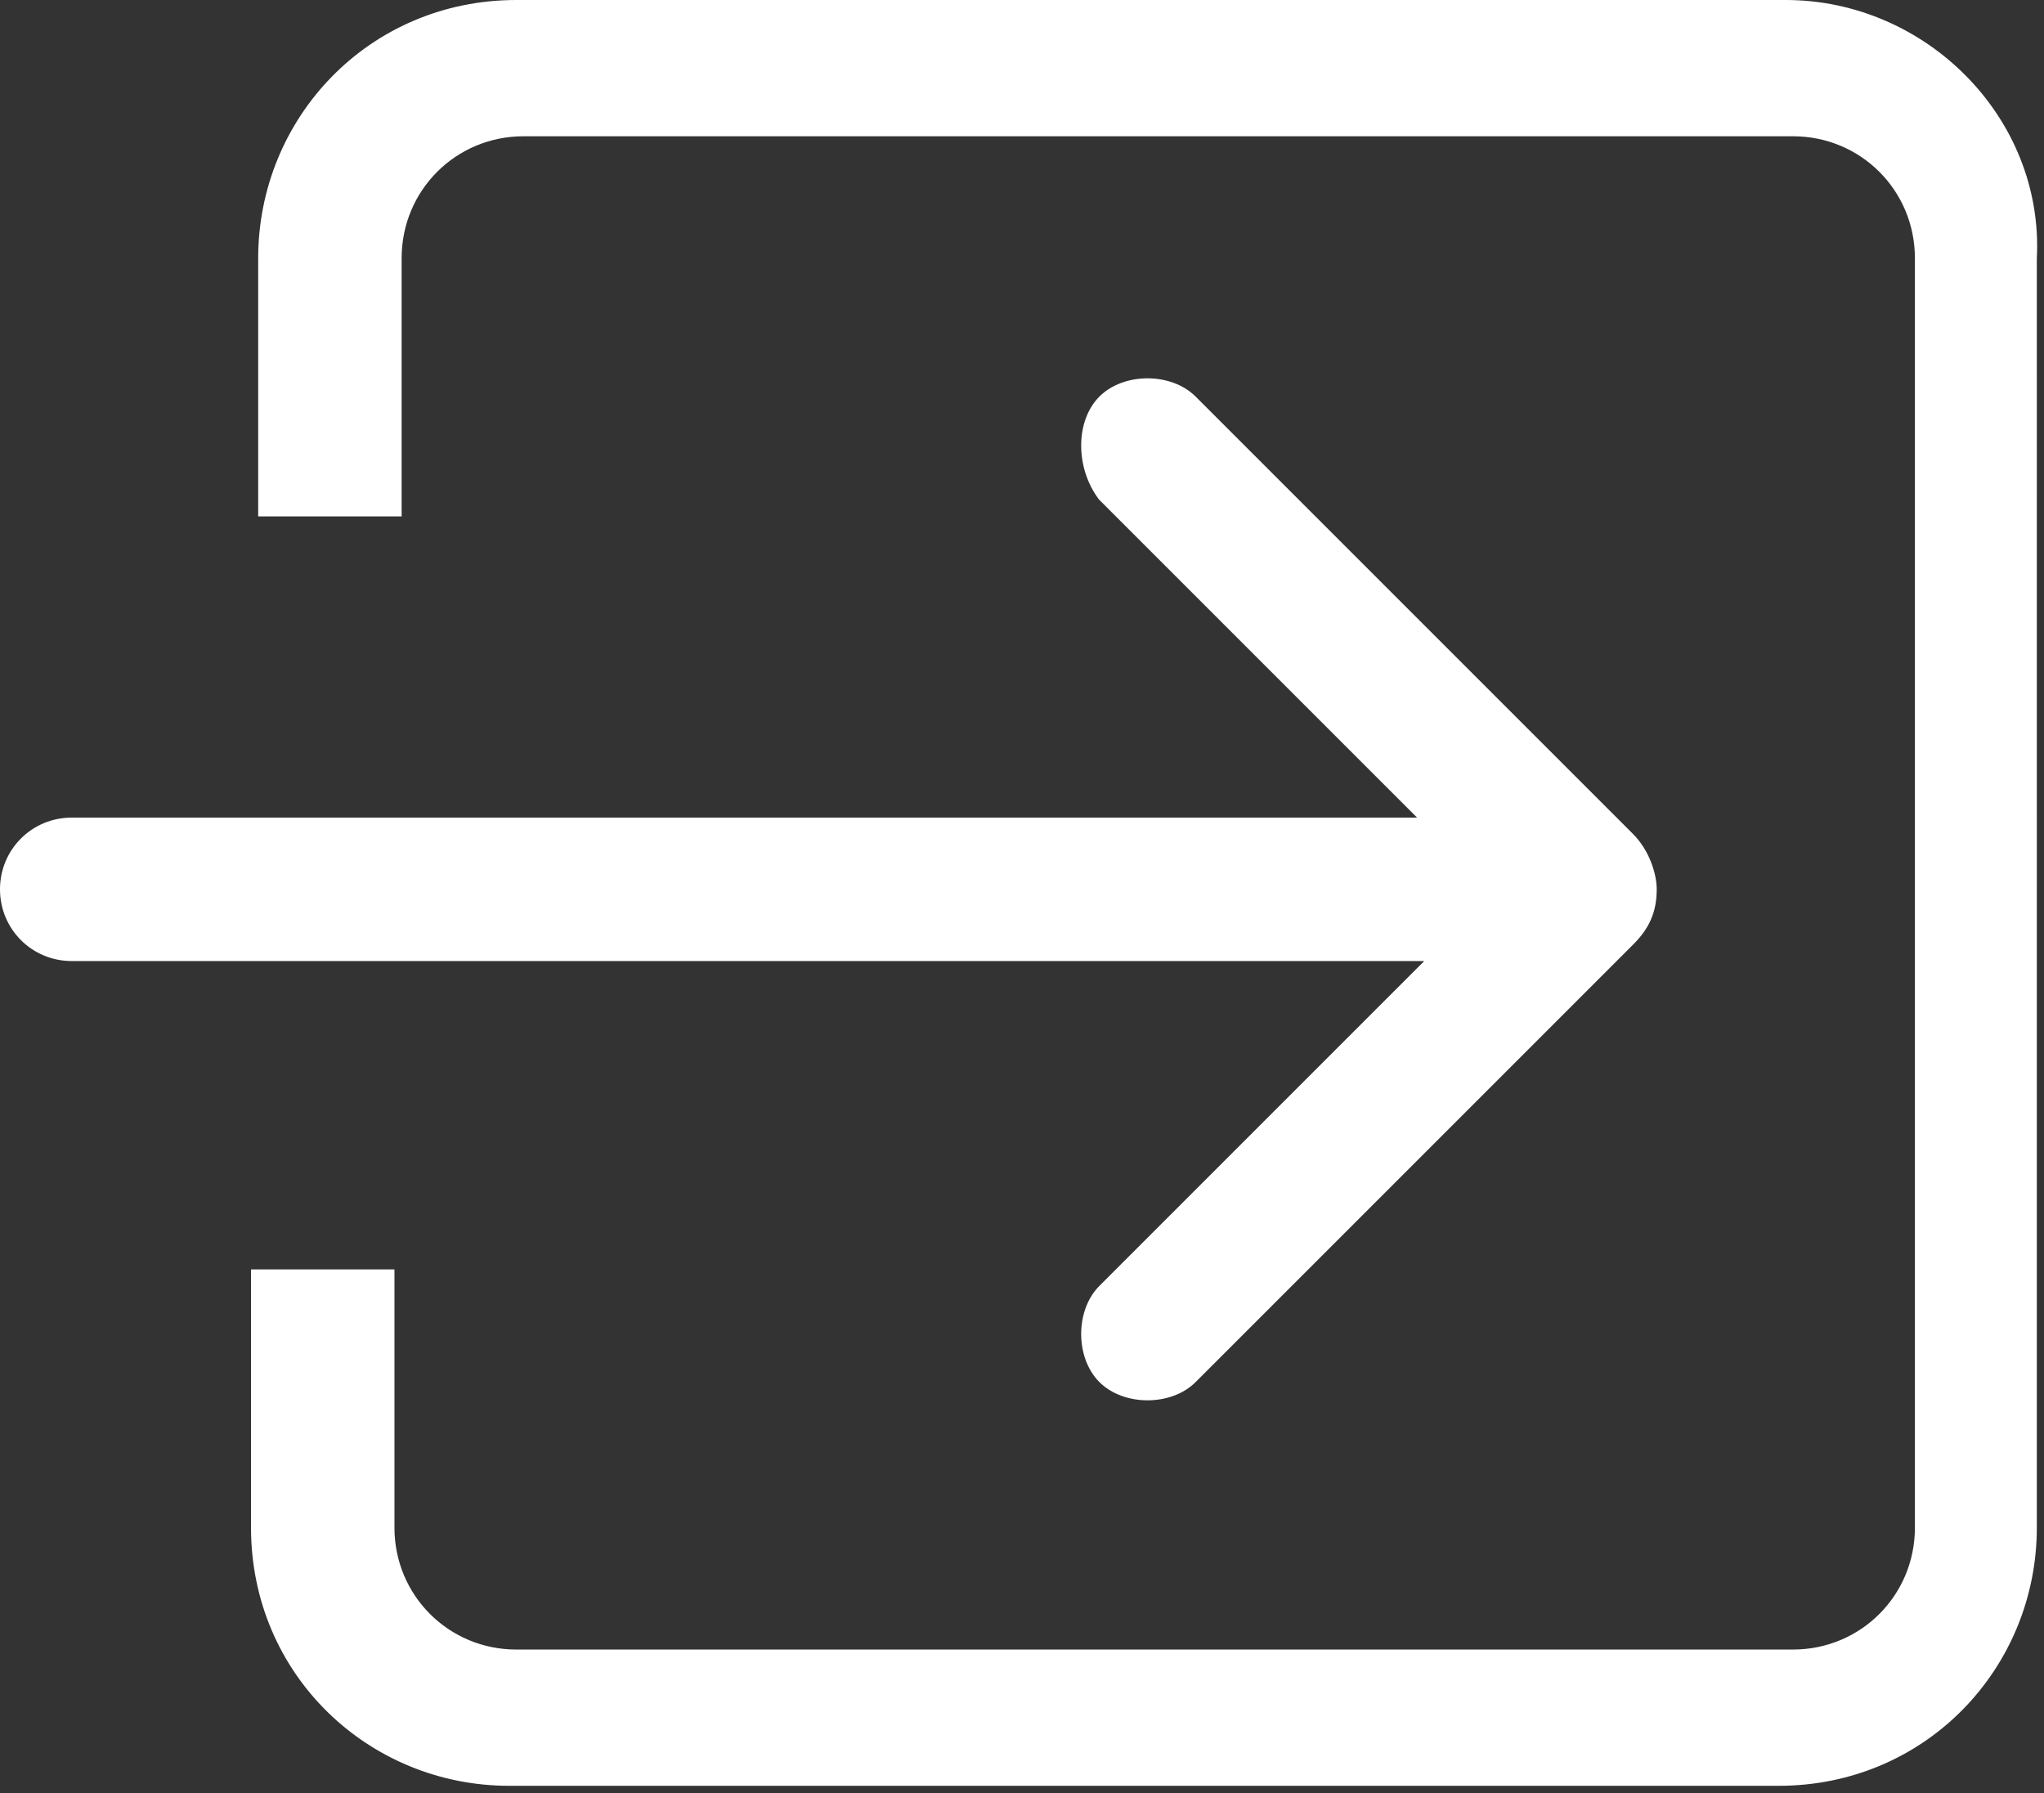 <?xml version="1.0" encoding="utf-8"?>
<!-- Generator: Adobe Illustrator 19.1.0, SVG Export Plug-In . SVG Version: 6.00 Build 0)  -->
<svg version="1.1" id="Layer_1" xmlns="http://www.w3.org/2000/svg" xmlns:xlink="http://www.w3.org/1999/xlink" x="0px" y="0px"
	 viewBox="0 0 28.5 25" style="enable-background:new 0 0 28.5 25;" xml:space="preserve">
<rect x="0" y="0" width="28.5" height="25" fill="#333333" stroke="none"/>
<style type="text/css">
	.st0{fill:#A7A9AC;}
	.st1{fill:#FFFFFF;}
	.st2{fill:#F9F9F9;}
	.st3{fill:#F9F9FA;}
	.st4{fill-rule:evenodd;clip-rule:evenodd;fill:#FFFFFF;stroke:#FFFFFF;stroke-width:0.2;stroke-miterlimit:10;}
	.st5{fill-rule:evenodd;clip-rule:evenodd;fill:none;stroke:#FFFFFF;stroke-width:2;stroke-miterlimit:10;}
	.st6{fill:none;stroke:#FFFFFF;stroke-width:1.5;stroke-miterlimit:10;}
	.st7{fill:none;stroke:#FFFFFF;stroke-width:2;stroke-linecap:round;stroke-miterlimit:10;}
	.st8{fill:none;stroke:#FFFFFF;stroke-width:2;stroke-miterlimit:10;}
</style>
<g>
	<path class="st4" d="M15.4,18c-0.3,0.3-0.3,0.9,0,1.2c0.3,0.3,0.9,0.3,1.2,0l6.1-6.1c0.2-0.2,0.3-0.4,0.3-0.7
		c0-0.2-0.1-0.5-0.3-0.7l-6.1-6.1c-0.3-0.3-0.9-0.3-1.2,0c-0.3,0.3-0.3,0.9,0,1.3l4.6,4.6H1c-0.5,0-0.9,0.4-0.9,0.9
		c0,0.5,0.4,0.9,0.9,0.9h19.1L15.4,18z M24.9,0.1H7.2c-2,0-3.5,1.6-3.5,3.5v3.5h1.8V3.6c0-1,0.8-1.8,1.8-1.8h17.7
		c1,0,1.8,0.8,1.8,1.8v17.7c0,1-0.8,1.8-1.8,1.8H7.2c-1,0-1.8-0.8-1.8-1.8v-3.5H3.6v3.5c0,2,1.6,3.5,3.5,3.5h17.7
		c2,0,3.5-1.6,3.5-3.5V3.6C28.4,1.7,26.8,0.1,24.9,0.1L24.9,0.1z M24.9,0.1"/>
</g>
</svg>
